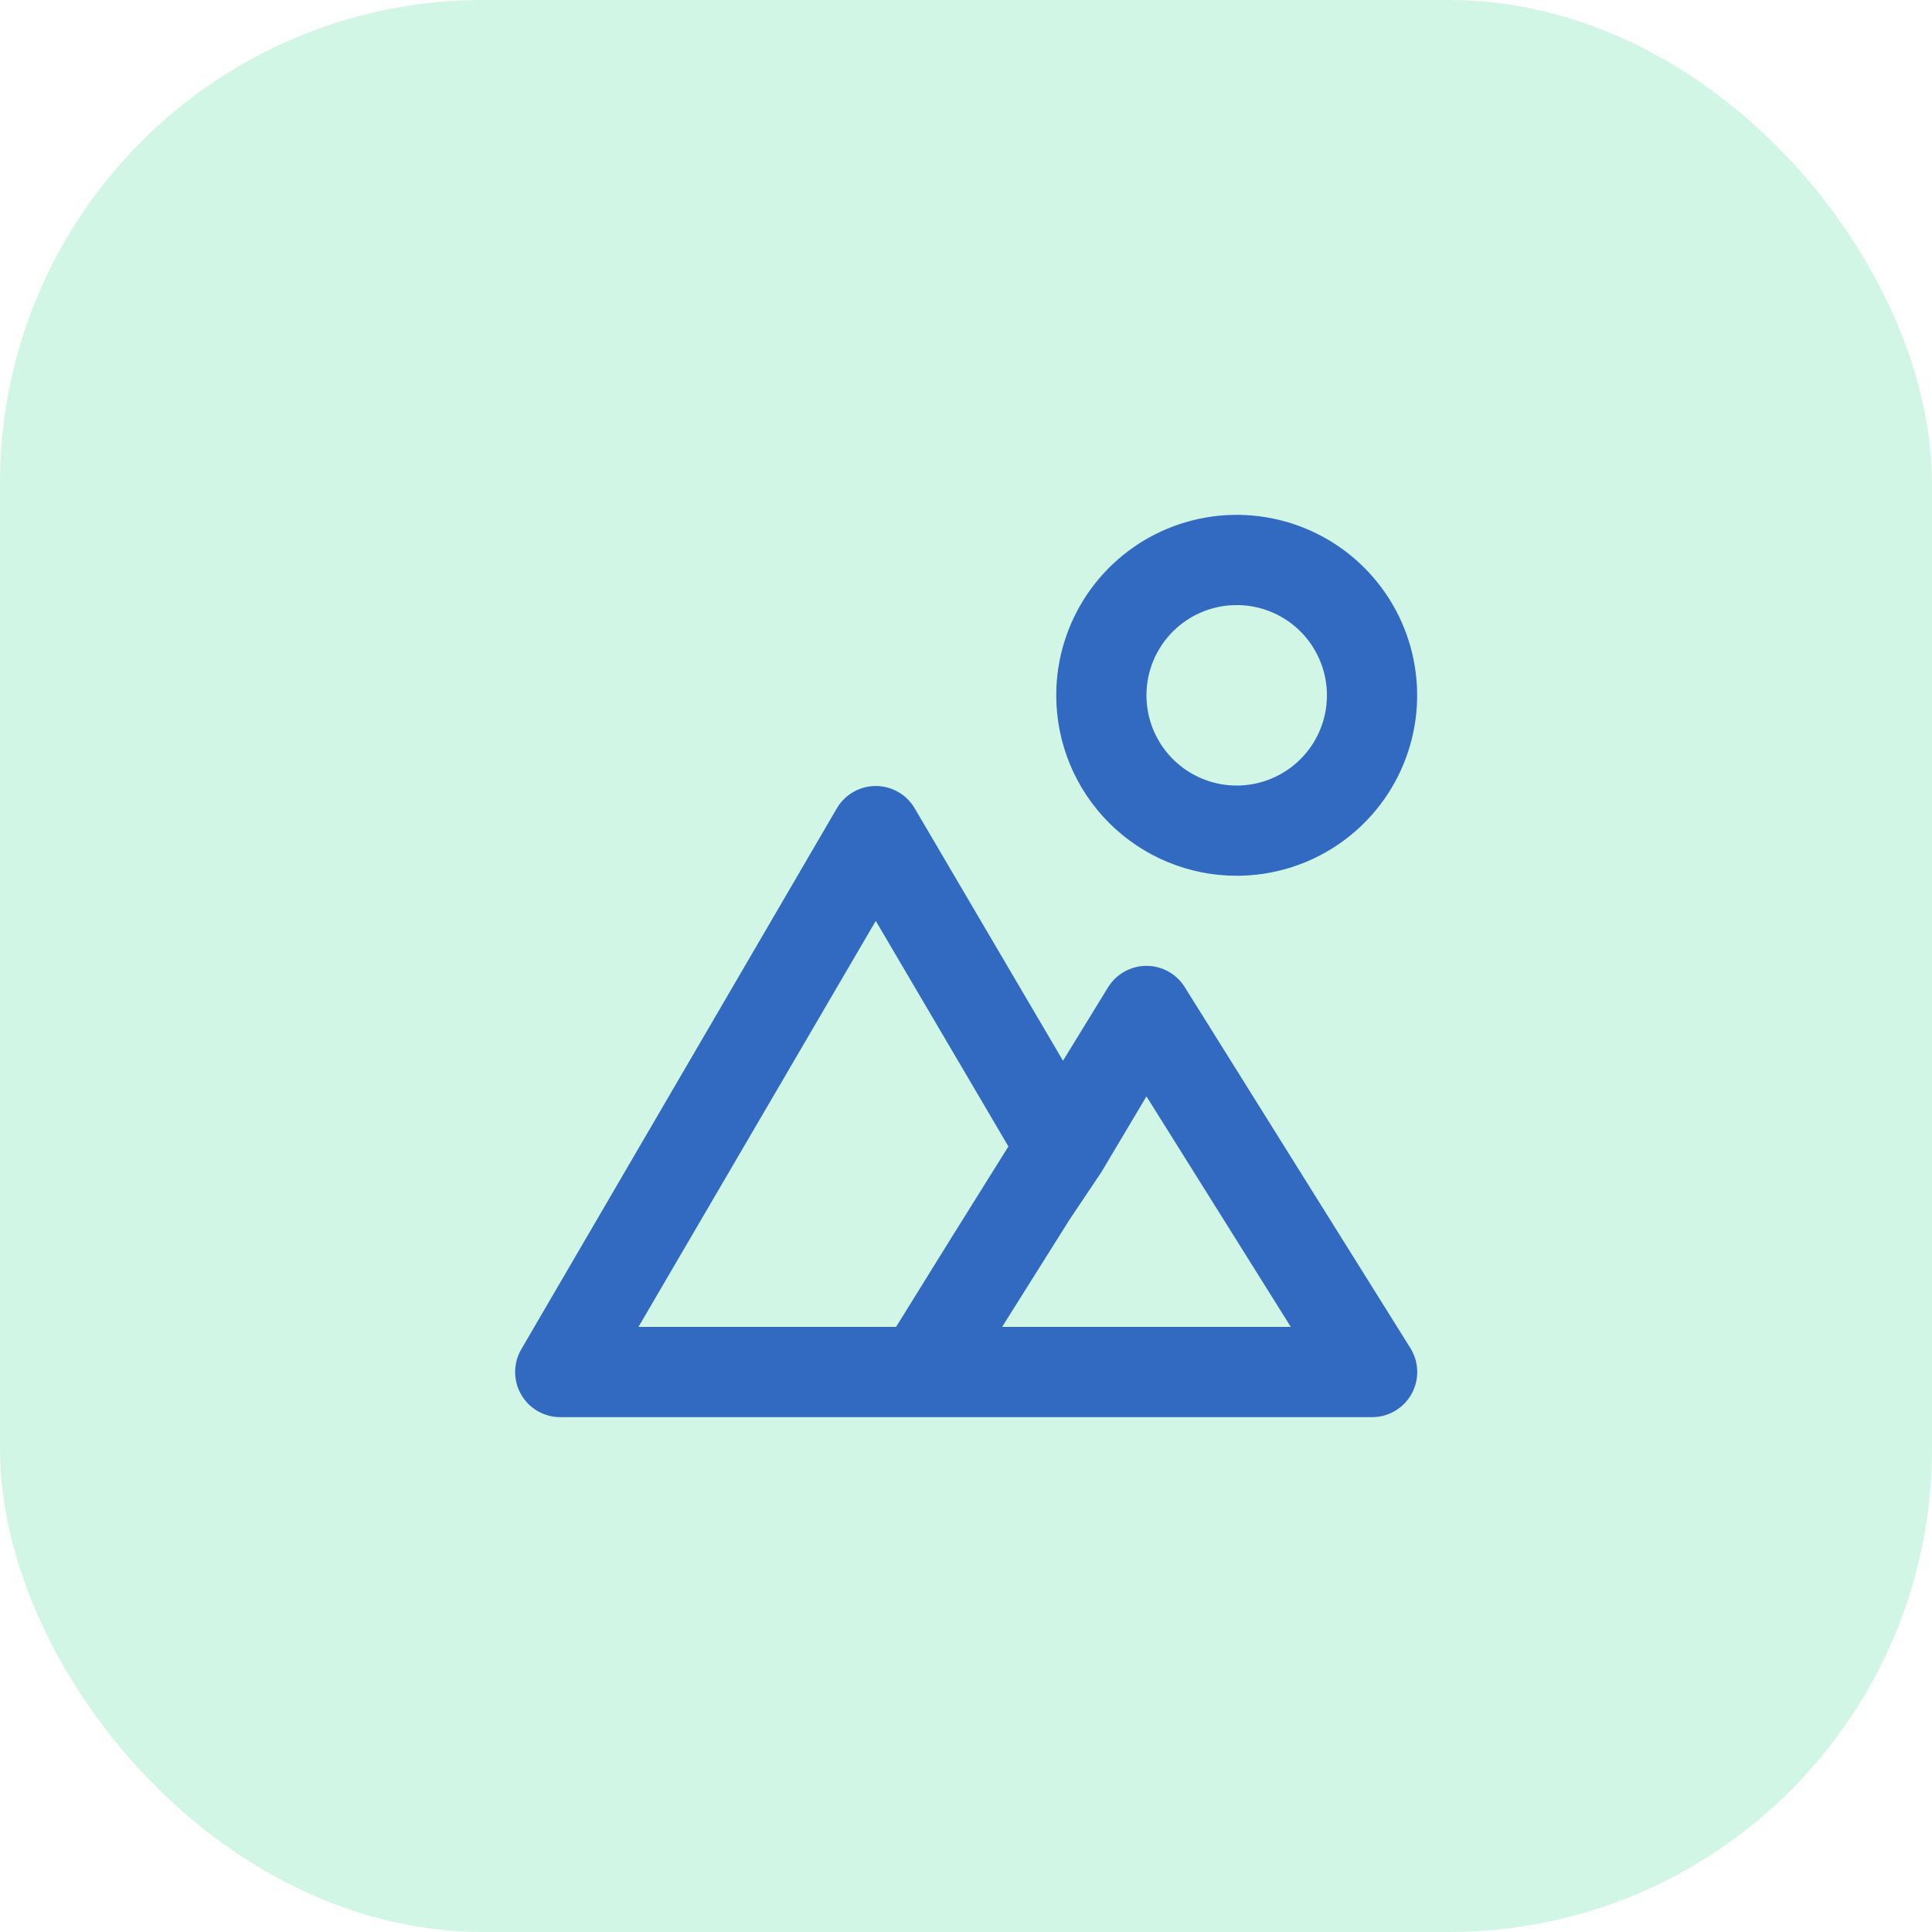 <svg width="64" height="64" viewBox="0 0 64 64" fill="none" xmlns="http://www.w3.org/2000/svg">
<rect width="64" height="64" rx="16" fill="#8EEAC2" fill-opacity="0.4"/>
<path d="M40.967 29.011C42.149 29.011 43.305 28.66 44.288 28.003C45.271 27.347 46.038 26.413 46.49 25.321C46.943 24.228 47.061 23.026 46.83 21.867C46.599 20.707 46.03 19.642 45.194 18.806C44.358 17.97 43.293 17.401 42.133 17.17C40.974 16.939 39.772 17.058 38.679 17.51C37.587 17.962 36.653 18.729 35.996 19.712C35.34 20.695 34.989 21.851 34.989 23.033C34.989 24.618 35.619 26.139 36.74 27.26C37.861 28.381 39.382 29.011 40.967 29.011ZM40.967 20.044C41.558 20.044 42.136 20.219 42.628 20.548C43.119 20.876 43.502 21.343 43.728 21.889C43.955 22.435 44.014 23.036 43.899 23.616C43.783 24.196 43.499 24.729 43.081 25.146C42.663 25.564 42.13 25.849 41.55 25.965C40.97 26.08 40.369 26.021 39.823 25.794C39.277 25.568 38.81 25.185 38.482 24.694C38.153 24.202 37.978 23.624 37.978 23.033C37.978 22.24 38.293 21.48 38.853 20.919C39.414 20.359 40.174 20.044 40.967 20.044ZM39.248 32.702C39.114 32.486 38.927 32.308 38.705 32.184C38.483 32.06 38.233 31.995 37.978 31.995C37.724 31.995 37.473 32.06 37.251 32.184C37.029 32.308 36.842 32.486 36.708 32.702L35.213 35.138L30.296 26.769C30.164 26.546 29.976 26.361 29.75 26.233C29.525 26.105 29.27 26.037 29.011 26.037C28.752 26.037 28.497 26.105 28.271 26.233C28.046 26.361 27.858 26.546 27.726 26.769L17.264 44.703C17.133 44.93 17.064 45.187 17.064 45.448C17.064 45.71 17.132 45.967 17.262 46.194C17.392 46.421 17.579 46.61 17.805 46.741C18.031 46.873 18.288 46.943 18.549 46.945H45.45C45.718 46.946 45.98 46.874 46.21 46.739C46.44 46.604 46.63 46.41 46.76 46.176C46.89 45.943 46.954 45.679 46.947 45.412C46.941 45.145 46.862 44.885 46.721 44.658L39.248 32.702ZM29.683 43.956H21.15L29.011 30.506L33.405 37.978L31.537 40.967L29.683 43.956ZM33.196 43.956L35.422 40.414L36.483 38.83L37.978 36.319L42.76 43.956H33.196Z" fill="#326AC2"/>
</svg>
